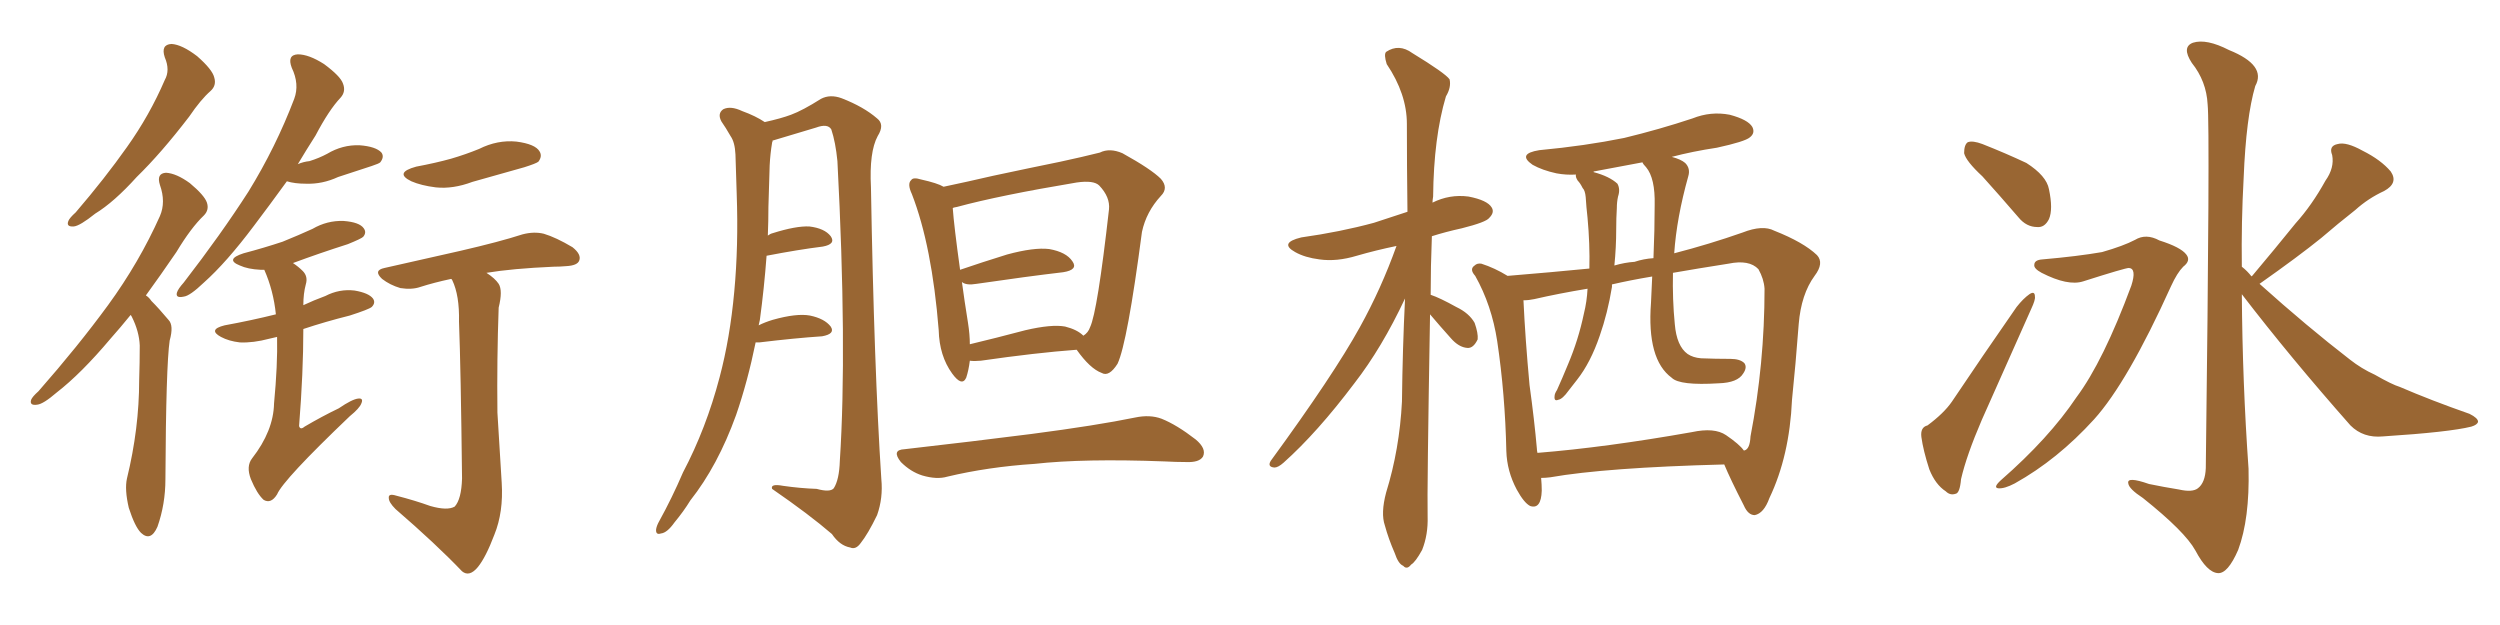 <svg xmlns="http://www.w3.org/2000/svg" xmlns:xlink="http://www.w3.org/1999/xlink" width="600" height="150"><path fill="#996633" padding="10" d="M39.55 13.77L39.55 13.77Q38.53 10.69 41.16 10.55L41.16 10.55Q43.65 10.69 47.31 13.48L47.31 13.48Q50.98 16.70 51.42 18.60L51.42 18.60Q52.00 20.51 50.54 21.83L50.54 21.83Q48.19 23.88 45.41 27.98L45.41 27.98Q38.67 36.77 32.81 42.48L32.81 42.48Q27.39 48.49 22.85 51.27L22.85 51.27Q19.19 54.20 17.72 54.35L17.72 54.35Q15.82 54.49 16.41 53.03L16.41 53.03Q16.70 52.29 18.16 50.98L18.16 50.98Q25.20 42.77 30.47 35.30L30.47 35.30Q35.89 27.69 39.55 19.19L39.55 19.19Q40.87 16.85 39.55 13.77ZM31.35 75.59L31.35 75.59Q28.86 78.66 26.51 81.30L26.51 81.30Q19.48 89.65 13.62 94.19L13.62 94.19Q10.40 96.97 8.94 97.12L8.94 97.12Q7.03 97.41 7.47 95.95L7.47 95.95Q7.76 95.21 9.23 93.90L9.23 93.90Q18.75 83.06 25.93 73.24L25.93 73.24Q33.40 62.99 38.38 51.86L38.38 51.86Q39.84 48.49 38.38 44.38L38.38 44.38Q37.50 41.60 39.84 41.46L39.84 41.46Q42.33 41.60 45.56 43.95L45.56 43.95Q49.07 46.88 49.66 48.63L49.66 48.63Q50.24 50.39 48.93 51.71L48.93 51.71Q45.85 54.64 42.33 60.50L42.33 60.50Q38.53 66.06 35.01 70.90L35.01 70.90Q35.74 71.34 36.33 72.22L36.33 72.22Q38.09 73.97 40.43 76.76L40.43 76.76Q41.75 78.08 40.72 81.74L40.72 81.74Q39.84 87.74 39.70 114.99L39.70 114.99Q39.70 121.00 37.79 126.42L37.79 126.42Q36.18 130.08 33.84 127.88L33.84 127.88Q32.37 126.42 30.91 121.88L30.91 121.88Q29.88 117.48 30.47 114.84L30.47 114.84Q33.40 102.83 33.40 91.26L33.40 91.26Q33.54 87.01 33.54 82.91L33.54 82.91Q33.40 79.54 31.64 76.03L31.64 76.03Q31.49 75.73 31.35 75.59ZM68.85 43.51L68.85 43.51Q64.60 49.37 60.94 54.20L60.94 54.20Q54.35 62.99 48.93 67.82L48.93 67.82Q45.56 71.04 44.09 71.19L44.09 71.19Q42.04 71.63 42.48 70.17L42.48 70.17Q42.77 69.29 44.09 67.82L44.09 67.82Q53.03 56.25 59.62 46.00L59.62 46.00Q66.21 35.30 70.61 23.73L70.61 23.73Q71.92 20.21 70.02 16.26L70.02 16.26Q68.85 13.18 71.48 13.04L71.48 13.04Q74.12 13.04 77.78 15.38L77.78 15.38Q81.74 18.31 82.32 20.07L82.32 20.07Q83.06 21.97 81.74 23.44L81.74 23.44Q78.96 26.37 75.73 32.52L75.73 32.52Q73.39 36.18 71.48 39.40L71.48 39.40Q72.80 38.82 74.27 38.67L74.27 38.67Q76.61 37.94 78.52 36.91L78.52 36.91Q82.18 34.72 86.28 34.86L86.28 34.86Q90.23 35.16 91.55 36.62L91.55 36.62Q92.29 37.65 91.26 38.96L91.26 38.96Q90.97 39.26 89.21 39.84L89.21 39.84Q85.11 41.16 81.15 42.48L81.15 42.48Q77.34 44.24 73.39 44.09L73.39 44.09Q70.75 44.09 68.85 43.51ZM66.50 80.86L66.50 80.86Q65.19 81.15 64.60 81.30L64.60 81.30Q60.79 82.32 57.57 82.18L57.57 82.18Q54.93 81.88 53.03 80.86L53.03 80.86Q49.80 79.10 53.91 78.08L53.91 78.08Q60.35 76.90 66.21 75.44L66.21 75.44Q65.63 69.73 63.43 64.75L63.43 64.75Q63.13 64.75 62.55 64.75L62.55 64.75Q59.47 64.60 57.57 63.72L57.57 63.72Q53.91 62.26 58.45 60.79L58.45 60.79Q63.43 59.47 67.82 58.01L67.82 58.01Q71.78 56.40 75 54.93L75 54.93Q78.52 52.88 82.47 53.03L82.47 53.03Q86.28 53.32 87.30 54.79L87.30 54.79Q88.04 55.81 87.16 56.84L87.16 56.84Q86.72 57.28 83.50 58.59L83.50 58.59Q76.61 60.79 70.31 63.13L70.31 63.13Q71.63 64.01 72.66 65.04L72.66 65.04Q73.97 66.36 73.39 68.26L73.39 68.26Q72.80 70.46 72.80 73.24L72.80 73.24Q75.29 72.07 78.08 71.04L78.08 71.04Q81.45 69.29 85.11 69.73L85.11 69.73Q88.48 70.31 89.50 71.63L89.50 71.63Q90.23 72.66 89.21 73.68L89.21 73.68Q88.48 74.27 83.94 75.73L83.94 75.73Q78.08 77.20 72.80 78.96L72.80 78.96Q72.80 89.36 71.78 102.25L71.78 102.25Q72.07 103.27 73.10 102.39L73.10 102.39Q77.34 99.90 81.30 98.00L81.30 98.00Q84.52 95.80 85.99 95.65L85.99 95.65Q87.30 95.51 86.72 96.83L86.72 96.83Q86.28 98.00 83.94 99.90L83.94 99.90Q67.97 115.14 66.50 118.65L66.50 118.65Q65.04 121.00 63.28 119.97L63.28 119.97Q61.67 118.51 60.21 114.99L60.21 114.99Q59.03 111.91 60.50 110.01L60.50 110.01Q65.63 103.42 65.77 96.83L65.77 96.83Q66.65 87.60 66.50 80.86ZM99.90 39.99L99.90 39.99Q104.59 39.11 108.25 38.09L108.25 38.09Q111.77 37.06 114.99 35.74L114.99 35.74Q119.38 33.54 123.93 33.98L123.93 33.98Q128.47 34.57 129.49 36.33L129.49 36.33Q130.22 37.50 129.20 38.82L129.20 38.82Q128.61 39.26 125.83 40.14L125.83 40.14Q119.53 41.89 113.38 43.65L113.38 43.65Q108.69 45.41 104.59 44.97L104.59 44.97Q101.07 44.53 98.73 43.51L98.73 43.51Q94.48 41.46 99.90 39.99ZM103.27 121.44L103.27 121.44L103.27 121.44Q107.37 122.61 109.13 121.58L109.13 121.58Q110.74 119.82 110.89 114.84L110.89 114.84Q110.60 88.62 110.16 77.20L110.16 77.20Q110.30 70.90 108.54 67.24L108.54 67.24Q108.40 66.94 108.25 66.94L108.25 66.94Q104.15 67.82 100.93 68.85L100.93 68.85Q98.88 69.58 96.09 69.14L96.09 69.14Q93.60 68.41 91.70 66.94L91.70 66.94Q89.50 64.89 92.29 64.31L92.29 64.31Q102.10 62.11 110.45 60.21L110.45 60.21Q119.97 58.01 125.39 56.25L125.39 56.25Q128.17 55.52 130.52 56.10L130.52 56.10Q133.45 56.98 137.40 59.33L137.40 59.33Q139.60 61.08 139.01 62.55L139.01 62.55Q138.57 63.72 135.94 63.87L135.94 63.87Q134.33 64.01 132.86 64.01L132.86 64.01Q122.90 64.45 116.75 65.48L116.75 65.48Q118.80 66.80 119.68 68.12L119.68 68.12Q120.70 69.73 119.68 73.83L119.68 73.83Q119.24 86.13 119.38 99.02L119.38 99.02Q119.97 109.13 120.41 115.87L120.41 115.87Q120.85 122.90 118.65 128.32L118.65 128.32Q116.60 133.74 114.70 136.08L114.70 136.08Q112.65 138.57 110.89 137.11L110.89 137.11Q104.59 130.52 94.92 122.17L94.92 122.17Q93.31 120.56 93.31 119.53L93.31 119.53Q93.16 118.36 95.07 118.95L95.07 118.95Q99.61 120.12 103.27 121.44ZM181.35 82.18L181.35 82.18Q179.44 91.55 176.66 99.61L176.66 99.61Q172.27 111.77 165.67 120.12L165.67 120.12Q164.06 122.75 161.87 125.39L161.87 125.39Q160.11 127.88 158.64 128.03L158.64 128.03Q157.32 128.47 157.47 127.00L157.47 127.00Q157.62 126.12 158.20 125.10L158.20 125.10Q161.28 119.53 163.92 113.38L163.92 113.38Q169.48 102.83 172.71 90.53L172.71 90.53Q175.20 81.15 176.22 70.02L176.22 70.02Q177.25 59.03 176.81 46.58L176.81 46.58Q176.66 41.46 176.51 37.06L176.51 37.06Q176.37 34.13 175.34 32.67L175.34 32.67Q174.17 30.62 173.14 29.15L173.14 29.15Q172.12 27.25 173.58 26.22L173.58 26.22Q175.34 25.34 178.13 26.66L178.13 26.66Q181.35 27.83 183.54 29.30L183.54 29.30Q187.50 28.42 189.84 27.54L189.84 27.54Q192.63 26.51 197.02 23.73L197.02 23.73Q199.22 22.56 202.00 23.58L202.00 23.58Q207.28 25.63 210.50 28.42L210.50 28.42Q212.40 29.88 210.64 32.67L210.64 32.67Q208.59 36.47 209.03 44.97L209.03 44.97Q209.77 88.18 211.52 114.99L211.52 114.99Q211.96 119.53 210.50 123.63L210.50 123.63Q208.30 128.17 206.54 130.37L206.54 130.37Q205.37 131.98 204.05 131.40L204.05 131.40Q201.56 130.96 199.66 128.17L199.66 128.17Q194.24 123.49 185.30 117.33L185.30 117.33Q184.86 116.02 187.94 116.60L187.94 116.60Q192.04 117.19 196.00 117.33L196.00 117.33Q199.22 118.21 200.10 117.19L200.10 117.19Q201.42 115.14 201.56 110.60L201.56 110.60Q203.32 83.50 200.98 38.67L200.98 38.67Q200.54 34.13 199.51 31.05L199.51 31.05Q198.63 29.59 195.85 30.62L195.85 30.62Q190.58 32.23 185.60 33.69L185.60 33.69Q185.30 33.69 185.45 33.84L185.45 33.84Q185.30 34.13 185.30 34.28L185.30 34.28Q184.86 36.91 184.72 39.70L184.72 39.70Q184.57 44.38 184.42 49.66L184.42 49.66Q184.42 53.03 184.28 56.54L184.28 56.54Q184.86 56.10 185.45 55.96L185.45 55.96Q191.02 54.20 194.24 54.35L194.24 54.35Q197.90 54.79 199.37 56.69L199.37 56.69Q200.68 58.59 197.46 59.18L197.46 59.18Q191.60 59.91 183.98 61.38L183.98 61.38Q183.40 69.14 182.37 76.76L182.37 76.76Q182.23 77.49 182.08 78.08L182.08 78.08Q183.54 77.34 185.45 76.76L185.45 76.76Q191.16 75.15 194.38 75.73L194.38 75.73Q197.90 76.46 199.37 78.37L199.37 78.37Q200.54 80.13 197.31 80.71L197.31 80.71Q190.72 81.15 182.23 82.18L182.23 82.18Q181.49 82.18 181.35 82.18ZM232.76 86.57L232.76 86.57Q232.47 88.92 231.88 90.67L231.88 90.67Q230.86 92.87 228.52 89.65L228.52 89.65Q225.44 85.40 225.29 79.25L225.29 79.25Q223.68 59.03 218.85 46.58L218.85 46.58Q217.68 44.09 218.70 43.21L218.70 43.21Q219.14 42.48 221.04 43.07L221.04 43.07Q225 43.95 226.46 44.82L226.46 44.82Q232.03 43.65 238.33 42.19L238.33 42.19Q247.27 40.28 254.44 38.82L254.44 38.82Q259.86 37.65 263.96 36.62L263.96 36.62Q266.31 35.45 269.38 36.77L269.38 36.77Q276.27 40.58 278.61 42.92L278.61 42.92Q280.52 45.12 278.61 47.02L278.61 47.02Q275.10 50.83 274.07 55.66L274.07 55.66L274.07 55.66Q270.56 82.32 268.21 87.30L268.21 87.30Q266.16 90.53 264.40 89.50L264.40 89.50Q261.62 88.48 258.40 83.94L258.40 83.94Q248.58 84.67 235.40 86.57L235.40 86.57Q233.79 86.72 232.76 86.57ZM255.62 78.37L255.62 78.37Q258.54 79.10 260.01 80.57L260.01 80.57Q261.18 79.83 261.62 78.52L261.62 78.52Q263.38 74.85 266.16 50.24L266.16 50.24Q266.46 47.31 263.82 44.53L263.82 44.53Q262.50 43.21 258.40 43.80L258.40 43.80Q239.94 46.88 229.69 49.66L229.69 49.66Q228.81 49.80 228.66 49.95L228.66 49.95Q228.96 54.20 230.42 64.75L230.42 64.75Q235.55 62.99 241.70 61.08L241.70 61.08Q248.14 59.33 251.81 59.77L251.81 59.77Q255.91 60.50 257.37 62.70L257.37 62.70Q258.84 64.75 255.18 65.33L255.18 65.33Q246.39 66.36 234.38 68.12L234.38 68.12Q231.88 68.55 230.86 67.68L230.86 67.68Q231.45 72.07 232.32 77.49L232.32 77.49Q232.76 80.27 232.76 82.62L232.76 82.62Q238.92 81.15 246.09 79.25L246.09 79.25Q252.39 77.78 255.62 78.37ZM217.09 107.81L217.09 107.81L217.09 107.81Q233.79 105.91 247.56 104.15L247.56 104.15Q263.23 102.10 272.46 100.20L272.46 100.20Q275.98 99.46 278.76 100.49L278.76 100.49Q282.42 101.95 286.96 105.47L286.96 105.47Q289.60 107.67 288.72 109.57L288.72 109.57Q287.84 111.04 284.62 110.89L284.62 110.89Q282.28 110.89 279.49 110.74L279.49 110.74Q260.16 110.01 248.29 111.33L248.29 111.33Q237.16 112.06 227.34 114.40L227.34 114.40Q224.85 115.14 221.34 114.11L221.34 114.11Q218.55 113.23 216.21 110.89L216.21 110.89Q213.87 107.96 217.09 107.81ZM343.21 75.44L343.21 75.44Q342.48 118.07 342.63 123.93L342.63 123.93Q342.77 128.32 341.31 131.98L341.31 131.98Q339.70 134.91 338.67 135.50L338.67 135.50Q337.65 136.82 336.77 135.79L336.77 135.79Q335.60 135.35 334.72 132.71L334.72 132.71Q333.25 129.35 332.37 126.12L332.37 126.12Q331.35 123.19 332.67 118.21L332.67 118.21Q335.89 107.81 336.47 96.39L336.47 96.39Q336.62 83.50 337.21 71.63L337.21 71.63Q331.64 83.50 325.05 91.99L325.05 91.99Q316.11 103.86 308.06 111.04L308.06 111.04Q306.74 112.21 305.86 112.21L305.86 112.21Q304.10 112.06 304.98 110.60L304.98 110.60Q320.07 89.94 326.37 78.52L326.37 78.52Q331.49 69.29 335.16 59.03L335.16 59.03Q330.18 60.06 325.63 61.38L325.63 61.38Q320.80 62.84 316.70 62.26L316.70 62.26Q313.18 61.82 310.84 60.50L310.84 60.50Q306.88 58.30 312.30 56.98L312.30 56.98Q321.68 55.66 329.74 53.47L329.74 53.47Q333.69 52.15 337.79 50.83L337.79 50.83Q337.65 39.55 337.65 29.74L337.65 29.74Q337.65 22.56 332.81 15.38L332.81 15.38Q332.08 13.04 332.67 12.45L332.67 12.45Q335.74 10.40 338.96 12.74L338.96 12.74Q346.88 17.58 347.90 19.04L347.90 19.04Q348.34 20.95 347.02 23.14L347.02 23.14Q344.09 32.96 343.95 47.17L343.95 47.17Q343.80 48.05 343.80 48.63L343.80 48.63Q347.90 46.58 352.44 47.17L352.44 47.17Q356.98 48.05 358.01 49.80L358.01 49.80Q358.74 50.98 357.42 52.29L357.42 52.29Q356.69 53.32 350.83 54.79L350.83 54.79Q346.88 55.66 343.65 56.69L343.65 56.69Q343.36 64.01 343.36 70.75L343.36 70.75Q345.56 71.48 349.51 73.68L349.51 73.68Q352.59 75.15 353.91 77.49L353.91 77.49Q354.79 79.98 354.64 81.45L354.64 81.45Q353.61 83.64 352.15 83.50L352.15 83.50Q350.10 83.35 348.19 81.15L348.19 81.15Q345.56 78.22 343.21 75.44ZM369.87 114.70L369.87 114.70Q370.02 116.31 370.02 117.77L370.02 117.77Q369.87 122.31 367.24 121.44L367.24 121.44Q365.77 120.70 364.01 117.48L364.01 117.48Q361.67 113.09 361.52 108.25L361.52 108.25Q361.23 94.63 359.33 81.88L359.33 81.88Q358.01 73.24 354.05 66.21L354.05 66.21Q352.59 64.60 353.91 63.72L353.91 63.72Q354.49 63.13 355.52 63.28L355.52 63.28Q358.74 64.31 361.82 66.21L361.82 66.21Q372.51 65.33 381.45 64.45L381.45 64.45Q381.59 58.59 381.01 52.29L381.01 52.29Q380.71 49.66 380.57 47.31L380.57 47.31Q380.42 45.70 379.83 45.12L379.83 45.12Q379.25 43.95 378.66 43.36L378.66 43.36Q378.08 42.48 378.22 41.89L378.22 41.89Q375.88 42.04 373.54 41.60L373.54 41.60Q370.17 40.87 367.82 39.55L367.82 39.55Q364.01 36.91 369.43 36.04L369.43 36.04Q380.42 35.01 389.79 33.11L389.79 33.11Q398.29 31.05 406.20 28.42L406.20 28.42Q410.60 26.66 415.14 27.54L415.14 27.54Q419.53 28.71 420.56 30.47L420.56 30.47Q421.29 31.93 419.97 32.96L419.97 32.96Q418.80 33.98 412.06 35.45L412.06 35.45Q406.20 36.33 401.22 37.65L401.22 37.65Q403.42 38.23 404.44 39.11L404.44 39.11Q405.76 40.43 405.18 42.33L405.18 42.33Q402.39 52.29 401.81 60.79L401.81 60.79Q410.30 58.59 418.21 55.81L418.21 55.81Q423.05 53.91 425.83 55.37L425.83 55.37Q432.86 58.15 436.08 61.23L436.08 61.23Q437.84 63.13 435.50 66.21L435.50 66.21Q432.28 70.61 431.69 77.78L431.69 77.78Q430.96 87.45 430.08 95.95L430.08 95.95Q429.49 109.42 424.66 119.53L424.66 119.53Q423.34 123.19 421.14 123.63L421.14 123.63Q419.53 123.63 418.51 121.29L418.51 121.29Q415.28 114.99 413.82 111.47L413.82 111.47Q385.40 112.21 372.07 114.55L372.07 114.55Q370.90 114.70 369.87 114.70ZM414.26 104.44L414.26 104.44Q417.48 106.64 418.51 108.11L418.51 108.11Q418.65 108.11 418.65 108.11L418.65 108.11Q419.97 107.81 420.12 104.74L420.12 104.74Q423.49 87.30 423.49 69.29L423.49 69.29Q423.34 66.94 422.02 64.60L422.02 64.60Q419.82 62.26 414.84 63.28L414.84 63.28Q407.37 64.45 401.51 65.48L401.51 65.48Q401.37 71.92 401.95 77.78L401.95 77.78Q402.39 83.06 405.03 84.96L405.03 84.96Q406.35 85.84 408.25 85.99L408.25 85.99Q411.77 86.13 415.28 86.13L415.28 86.13Q417.63 86.13 418.65 87.16L418.65 87.16Q419.38 88.18 418.36 89.65L418.36 89.65Q417.04 91.85 412.50 91.99L412.50 91.99Q403.13 92.58 401.22 90.67L401.22 90.67Q395.21 86.28 396.24 72.66L396.24 72.66Q396.39 69.14 396.53 66.36L396.53 66.36Q391.26 67.24 386.87 68.26L386.87 68.26Q386.87 68.70 386.87 68.85L386.87 68.85Q385.84 75.15 383.94 80.57L383.94 80.57Q381.74 87.01 378.52 91.11L378.52 91.11Q377.49 92.43 376.46 93.75L376.46 93.75Q375 95.80 373.97 95.95L373.97 95.95Q372.95 96.39 373.10 95.07L373.10 95.07Q373.10 94.48 373.68 93.60L373.68 93.60Q375 90.67 376.32 87.45L376.32 87.45Q378.81 81.59 380.13 75.29L380.13 75.29Q380.86 72.36 381.01 69.29L381.01 69.29Q373.97 70.46 368.26 71.78L368.26 71.78Q366.94 72.07 365.63 72.07L365.63 72.07Q366.06 81.30 367.09 92.43L367.09 92.43Q368.26 100.93 368.85 107.67L368.85 107.67Q368.85 108.11 368.99 108.69L368.99 108.69Q385.40 107.37 406.05 103.71L406.05 103.71Q411.47 102.54 414.26 104.44ZM396.83 61.96L396.83 61.96L396.83 61.96Q397.12 55.08 397.12 49.22L397.12 49.22Q397.27 42.77 395.07 40.14L395.07 40.14Q394.34 39.40 394.19 38.96L394.19 38.96Q387.89 40.14 382.47 41.16L382.47 41.16Q382.47 41.16 382.47 41.31L382.47 41.31Q386.28 42.33 388.18 44.09L388.18 44.09Q388.92 45.41 388.33 47.17L388.33 47.17Q388.04 48.49 388.04 49.95L388.04 49.95Q387.89 52.29 387.89 55.08L387.89 55.08Q387.89 59.33 387.45 63.72L387.45 63.72Q389.94 62.99 392.29 62.84L392.29 62.84Q394.48 62.11 396.83 61.96ZM475.78 42.33L475.78 42.33Q471.83 38.67 471.39 36.77L471.39 36.77Q471.39 34.72 472.27 34.13L472.27 34.13Q473.44 33.69 475.78 34.57L475.78 34.57Q481.35 36.77 486.33 39.11L486.33 39.11Q491.16 42.19 491.75 45.41L491.75 45.41Q492.77 50.24 491.75 52.59L491.75 52.59Q490.72 54.64 488.96 54.49L488.96 54.49Q486.33 54.49 484.42 52.15L484.42 52.15Q479.88 46.88 475.78 42.33ZM462.60 102.10L462.60 102.10Q466.55 99.17 468.46 96.39L468.46 96.39Q475.63 85.69 483.98 73.68L483.98 73.68Q485.60 71.63 487.06 70.61L487.06 70.61Q488.38 69.73 488.38 71.19L488.38 71.19Q488.53 71.92 487.50 74.12L487.50 74.12Q481.93 86.57 475.63 100.78L475.63 100.78Q471.97 109.28 470.65 114.99L470.65 114.99Q470.36 118.36 469.34 118.51L469.34 118.51Q468.02 118.95 466.99 117.92L466.99 117.92Q464.50 116.31 463.04 112.65L463.04 112.65Q461.57 108.11 461.13 104.88L461.13 104.88Q460.84 102.54 462.60 102.10ZM490.14 62.26L490.14 62.26Q498.63 61.52 504.49 60.50L504.49 60.50Q509.62 59.03 512.40 57.57L512.40 57.57Q515.04 55.96 518.26 57.71L518.26 57.71Q523.39 59.33 524.71 61.08L524.71 61.08Q525.88 62.55 523.97 64.01L523.97 64.01Q522.51 65.48 521.04 68.70L521.04 68.70Q510.64 91.70 502.59 100.63L502.59 100.63Q493.80 110.30 483.54 116.02L483.54 116.02Q481.05 117.33 479.59 117.19L479.59 117.19Q478.27 117.04 480.18 115.28L480.18 115.28Q491.75 105.18 498.34 95.36L498.34 95.36Q504.79 86.72 511.52 68.55L511.52 68.55Q512.84 64.45 510.94 64.31L510.94 64.31Q510.06 64.31 499.95 67.53L499.95 67.53Q496.29 68.70 489.99 65.48L489.99 65.48Q488.09 64.45 488.23 63.57L488.23 63.57Q488.23 62.40 490.14 62.26ZM540.38 66.36L540.38 66.36L540.38 66.36Q540.38 66.21 540.53 66.21L540.53 66.21Q545.95 59.77 550.93 53.61L550.93 53.61Q554.88 49.22 558.11 43.36L558.11 43.36Q560.30 40.28 559.72 37.21L559.72 37.21Q558.84 35.01 561.04 34.57L561.04 34.57Q563.09 33.98 567.04 36.18L567.04 36.18Q571.44 38.38 573.78 41.16L573.78 41.16Q575.68 43.95 572.17 45.85L572.17 45.85Q568.36 47.61 565.28 50.39L565.28 50.39Q561.18 53.61 557.08 57.13L557.08 57.13Q551.66 61.52 542.29 68.12L542.29 68.12Q553.71 78.37 563.96 86.28L563.96 86.28Q566.75 88.48 569.97 89.94L569.97 89.94Q574.07 92.29 575.98 92.87L575.98 92.87Q583.45 96.09 592.68 99.32L592.68 99.32Q594.73 100.34 594.73 101.22L594.73 101.22Q594.58 101.95 593.12 102.39L593.12 102.39Q587.84 103.71 571.88 104.74L571.88 104.74Q567.19 105.18 564.11 102.10L564.11 102.10Q549.61 85.69 538.04 70.61L538.04 70.61Q538.18 91.70 539.65 112.50L539.65 112.50Q539.94 124.51 537.16 131.98L537.16 131.98Q534.67 137.70 532.32 137.55L532.32 137.55Q529.69 137.40 526.90 132.13L526.90 132.13Q524.41 127.59 514.31 119.53L514.31 119.53Q510.94 117.33 510.79 116.02L510.79 116.02Q510.35 114.26 515.77 116.16L515.77 116.16Q519.29 116.89 522.95 117.48L522.95 117.48Q526.17 118.21 527.49 117.19L527.49 117.19Q529.25 115.87 529.39 112.35L529.39 112.35Q530.42 30.47 529.83 25.05L529.83 25.05Q529.54 19.48 526.03 15.09L526.03 15.09Q523.54 11.28 526.32 10.25L526.32 10.25Q529.54 9.23 534.96 12.01L534.96 12.01Q544.04 15.67 541.26 20.65L541.26 20.65Q539.06 28.13 538.48 42.63L538.48 42.63Q537.89 53.32 538.04 64.01L538.04 64.01Q539.36 65.04 540.38 66.36Z"/></svg>